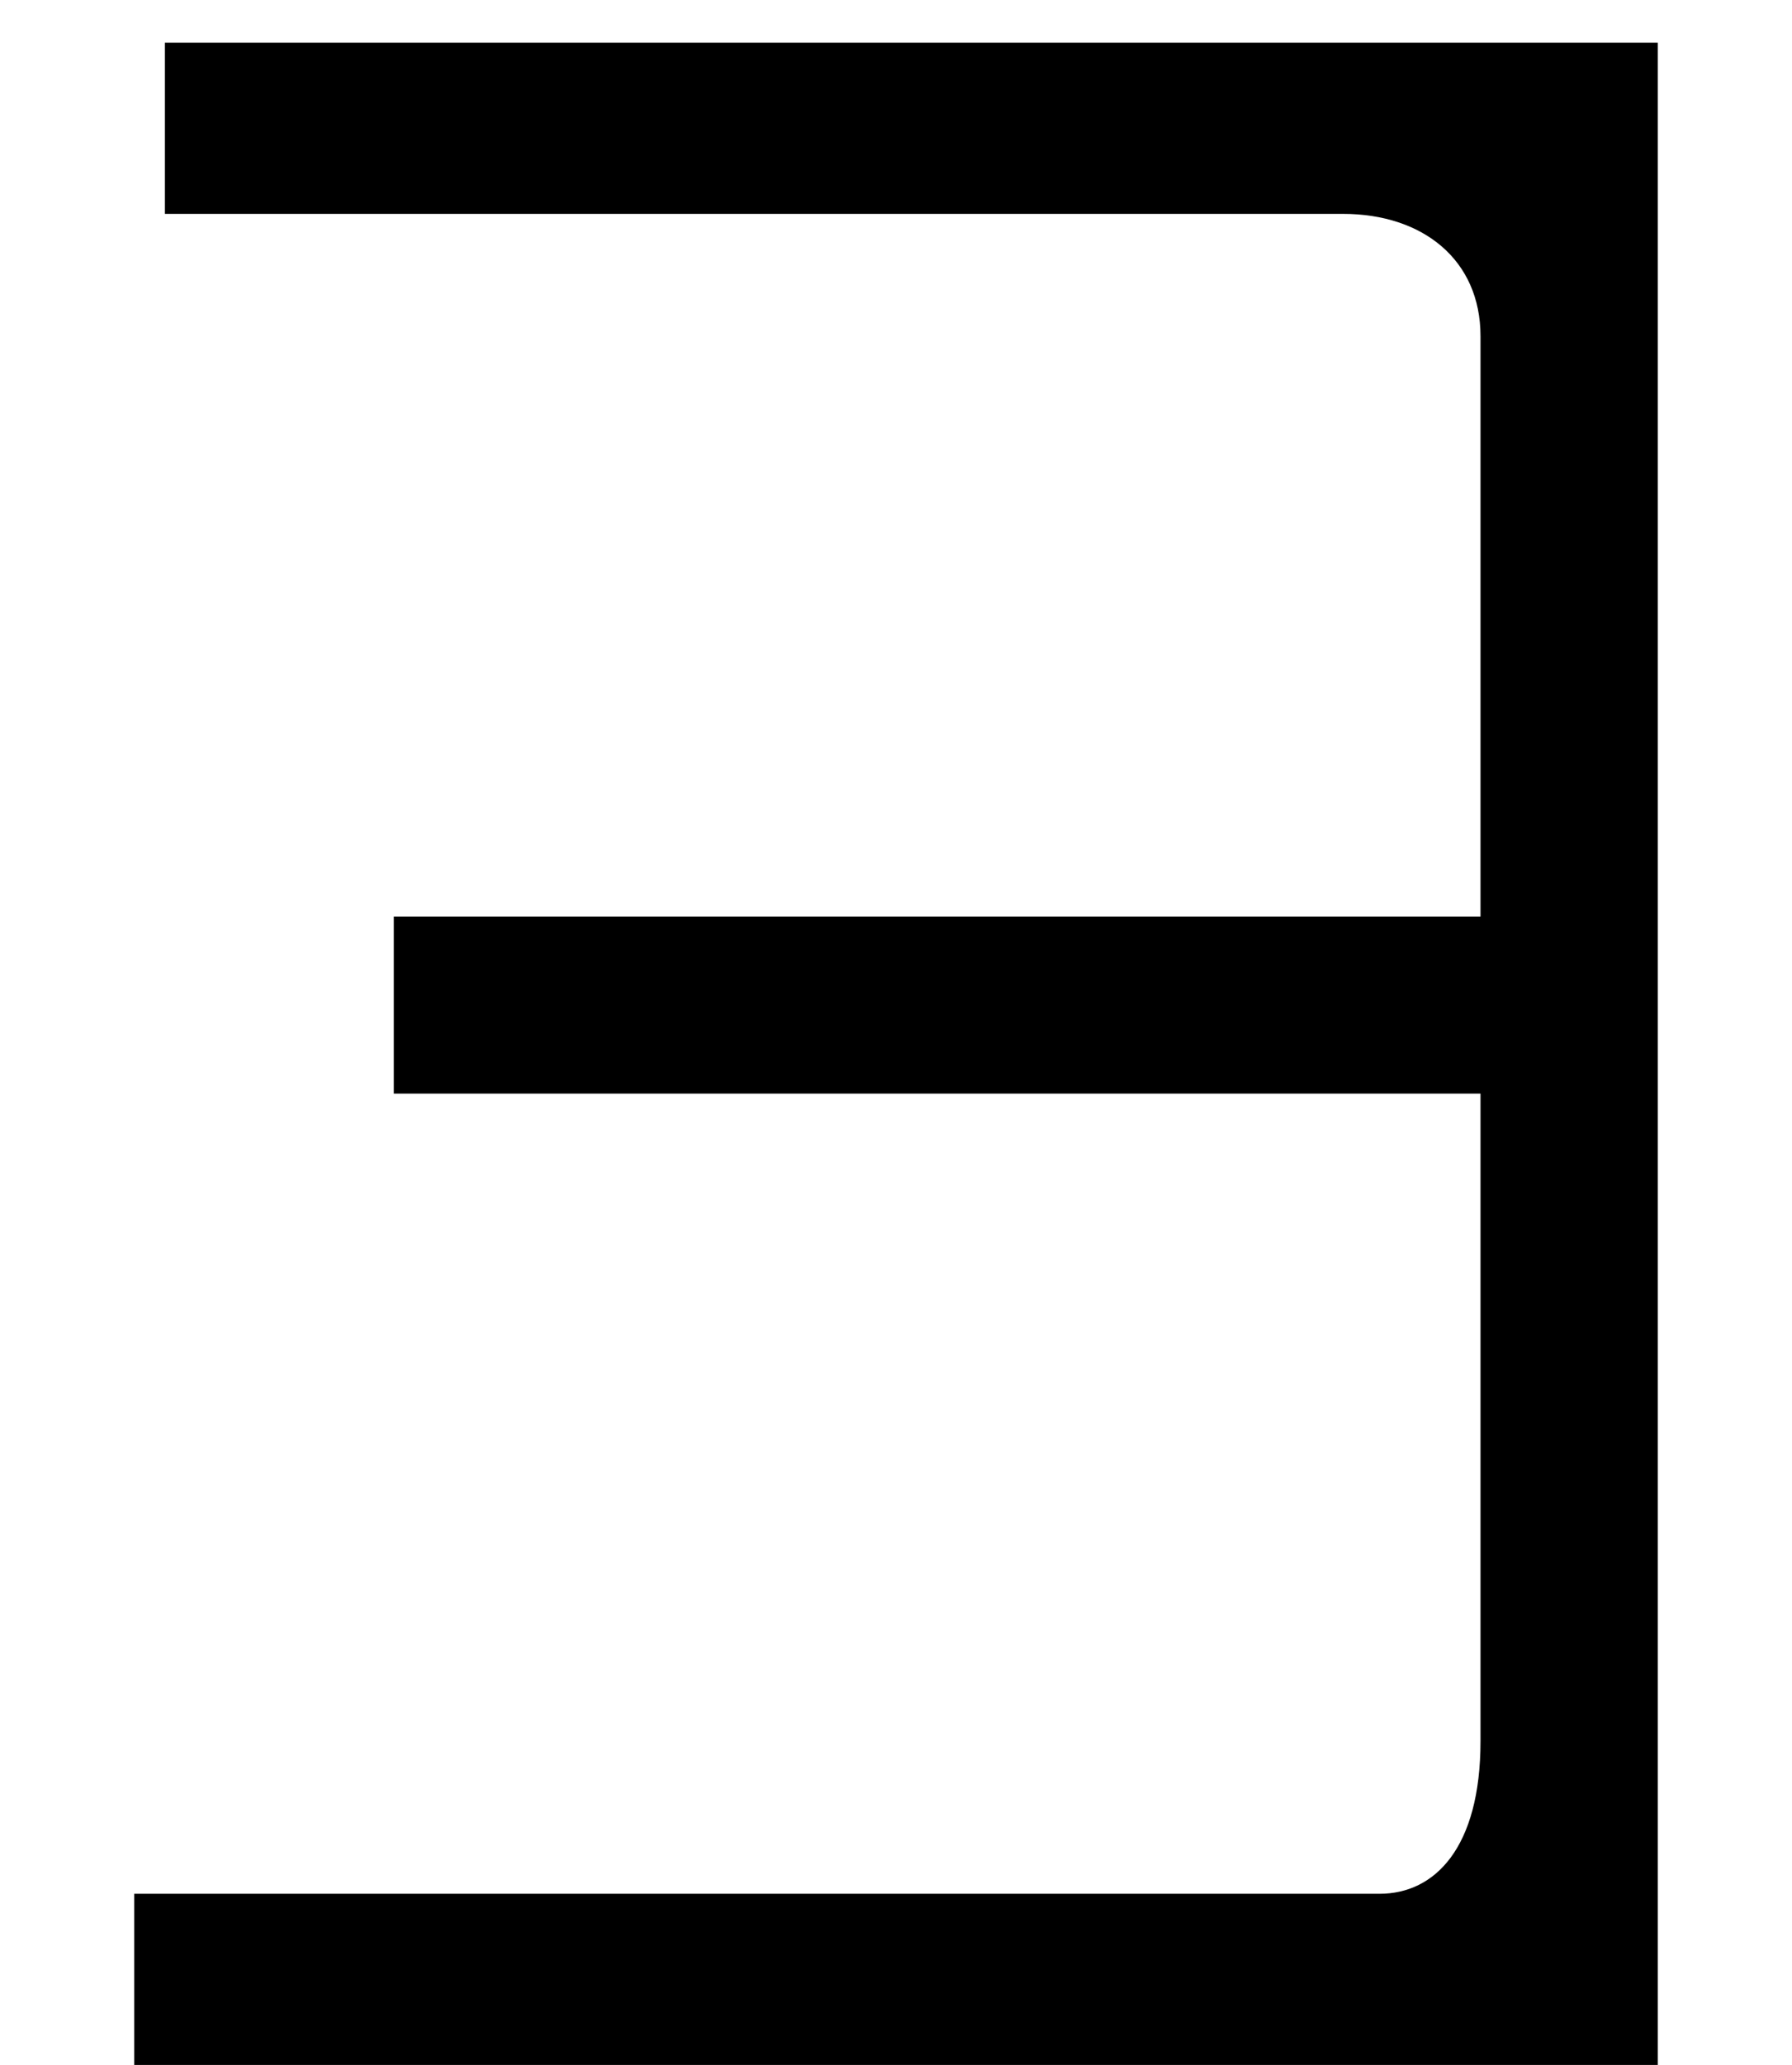 <?xml version='1.0' encoding='UTF-8'?>
<!-- This file was generated by dvisvgm 2.13.3 -->
<svg version='1.1' xmlns='http://www.w3.org/2000/svg' xmlns:xlink='http://www.w3.org/1999/xlink' width='6.38pt' height='7.347pt' viewBox='70.735 61.395 6.38 7.347'>
<defs>
<path id='g1-57' d='M5.902 0V-7.195H.587V-6.586H4.782C5.065-6.586 5.271-6.423 5.271-6.151V-4.086H1.402V-3.456H5.271V-1.152C5.271-.772 5.108-.609 4.912-.609H.478V0H5.902Z'/>
</defs>
<g id='page1'>
<use x='70.735' y='68.742' xlink:href='#g1-57'/>
</g>
</svg><!--Rendered by QuickLaTeX.com-->